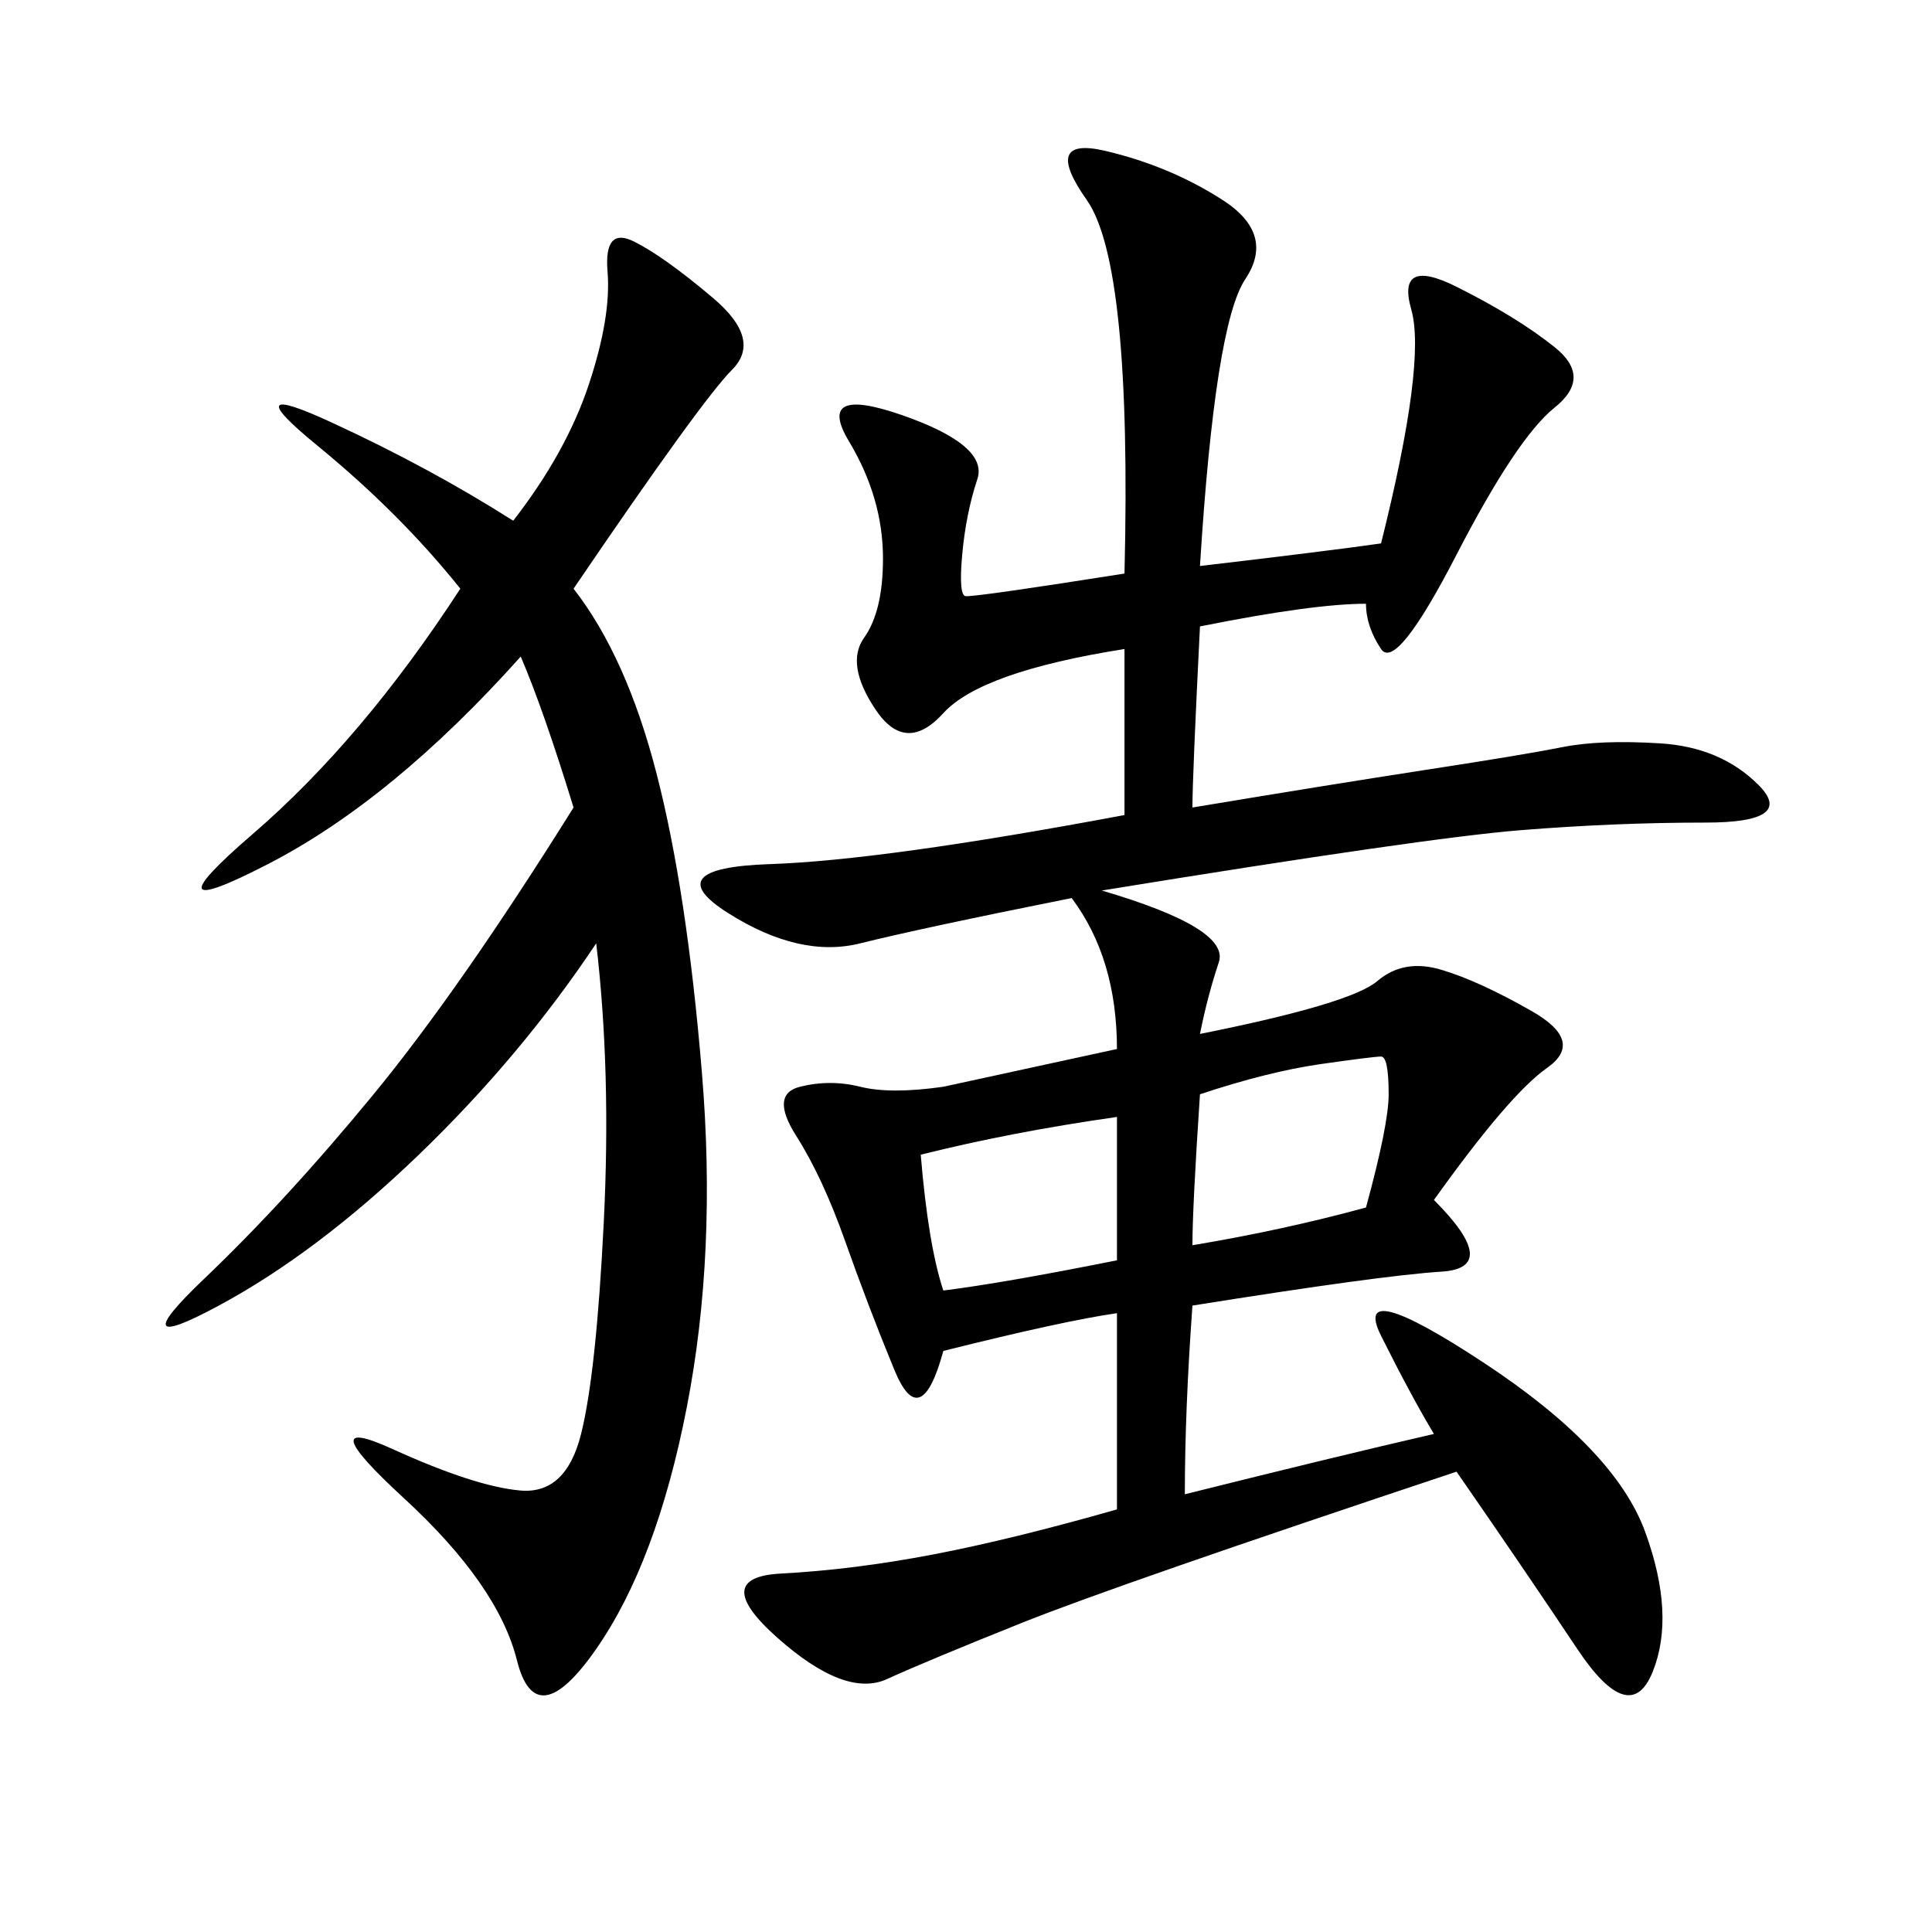 <svg xmlns="http://www.w3.org/2000/svg" xmlns:xlink="http://www.w3.org/1999/xlink" width="300" height="300"><path d="M222.66 222.66Q219.14 216.80 214.45 207.42Q209.77 198.05 230.27 211.52Q250.78 225 255.47 237.89Q260.16 250.78 256.64 259.57Q253.13 268.36 244.92 256.05Q236.72 243.75 226.17 228.52L226.17 228.52Q173.44 246.09 158.79 251.95Q144.14 257.81 137.70 260.74Q131.25 263.67 120.70 254.30Q110.16 244.92 121.29 244.34Q132.42 243.75 144.73 241.41Q157.03 239.06 173.44 234.38L173.44 234.38L173.44 203.91Q165.23 205.08 146.48 209.77L146.48 209.77Q142.97 222.66 138.87 212.70Q134.77 202.73 131.25 192.77Q127.73 182.81 123.63 176.37Q119.53 169.92 124.22 168.75Q128.91 167.58 133.59 168.75Q138.28 169.92 146.48 168.75L146.48 168.75L173.44 162.89Q173.44 148.83 166.41 139.45L166.41 139.45Q142.97 144.14 133.59 146.48Q124.22 148.83 113.09 141.80Q101.95 134.77 119.53 134.18Q137.11 133.59 174.61 126.56L174.61 126.56L174.61 100.78Q152.34 104.30 146.48 110.74Q140.63 117.19 135.94 110.16Q131.25 103.13 134.18 99.02Q137.11 94.92 137.11 86.72L137.11 86.72Q137.11 77.34 131.84 68.55Q126.56 59.77 140.04 64.45Q153.52 69.14 151.76 74.41Q150 79.69 149.41 86.13Q148.83 92.58 150 92.58L150 92.58Q152.34 92.58 174.61 89.06L174.61 89.06Q175.78 41.02 168.75 31.05Q161.72 21.09 171.68 23.44Q181.64 25.78 189.84 31.05Q198.05 36.33 193.36 43.36Q188.67 50.39 186.33 87.89L186.33 87.89Q206.25 85.55 214.45 84.38L214.45 84.38Q221.48 56.25 219.14 48.05Q216.80 39.84 226.17 44.53Q235.55 49.22 241.41 53.91Q247.27 58.59 241.41 63.28Q235.55 67.97 226.17 86.13Q216.80 104.30 214.45 100.78Q212.11 97.27 212.11 93.75L212.11 93.75Q203.91 93.75 186.33 97.27L186.33 97.27Q185.16 120.70 185.16 125.39L185.16 125.39Q206.25 121.88 221.48 119.53Q236.72 117.19 242.58 116.02Q248.44 114.84 257.81 115.43Q267.19 116.02 273.05 121.88Q278.91 127.73 264.84 127.73L264.84 127.73Q250.78 127.73 236.13 128.91Q221.48 130.08 171.09 138.28L171.09 138.28Q191.02 144.14 189.26 149.41Q187.50 154.69 186.33 160.55L186.33 160.55Q209.77 155.86 213.87 152.34Q217.97 148.83 223.83 150.59Q229.69 152.34 237.89 157.03Q246.09 161.72 240.23 165.82Q234.38 169.92 222.66 186.33L222.66 186.33Q233.20 196.88 223.83 197.46Q214.45 198.05 185.16 202.73L185.16 202.73Q183.98 219.14 183.98 232.03L183.98 232.03Q207.42 226.17 222.66 222.66L222.66 222.66ZM89.06 91.41Q97.27 101.95 101.95 120.12Q106.64 138.28 108.98 166.41Q111.33 194.53 106.64 218.55Q101.95 242.58 92.58 256.05Q83.20 269.53 80.27 257.81Q77.34 246.09 62.70 232.62Q48.05 219.14 60.94 225Q73.83 230.86 80.86 231.45Q87.89 232.03 90.23 222.66Q92.58 213.28 93.75 189.84Q94.92 166.41 92.58 146.48L92.58 146.48Q80.86 164.06 65.04 179.30Q49.22 194.53 33.98 202.73Q18.75 210.94 31.64 198.63Q44.53 186.33 58.01 169.92Q71.48 153.52 89.06 125.39L89.06 125.39Q84.38 110.16 80.86 101.95L80.86 101.95Q60.94 124.22 41.60 134.18Q22.27 144.14 39.26 129.49Q56.25 114.84 71.48 91.41L71.48 91.41Q62.11 79.69 49.22 69.14Q36.33 58.59 51.56 65.63Q66.80 72.66 79.69 80.86L79.69 80.86Q87.89 70.31 91.41 59.77Q94.92 49.22 94.34 42.19Q93.75 35.16 98.44 37.50Q103.13 39.84 110.74 46.29Q118.36 52.73 113.67 57.42Q108.98 62.11 89.06 91.41L89.06 91.41ZM185.16 193.36Q199.22 191.02 212.11 187.50L212.11 187.50Q215.63 174.61 215.63 169.92L215.63 169.92Q215.63 164.06 214.45 164.06L214.45 164.06Q213.28 164.06 205.08 165.23Q196.88 166.41 186.33 169.92L186.33 169.92Q185.16 187.50 185.16 193.36L185.16 193.36ZM142.97 179.30Q144.14 193.36 146.48 200.39L146.48 200.39Q155.86 199.22 173.44 195.70L173.44 195.70L173.44 173.44Q157.03 175.78 142.97 179.30L142.97 179.30Z"/></svg>
